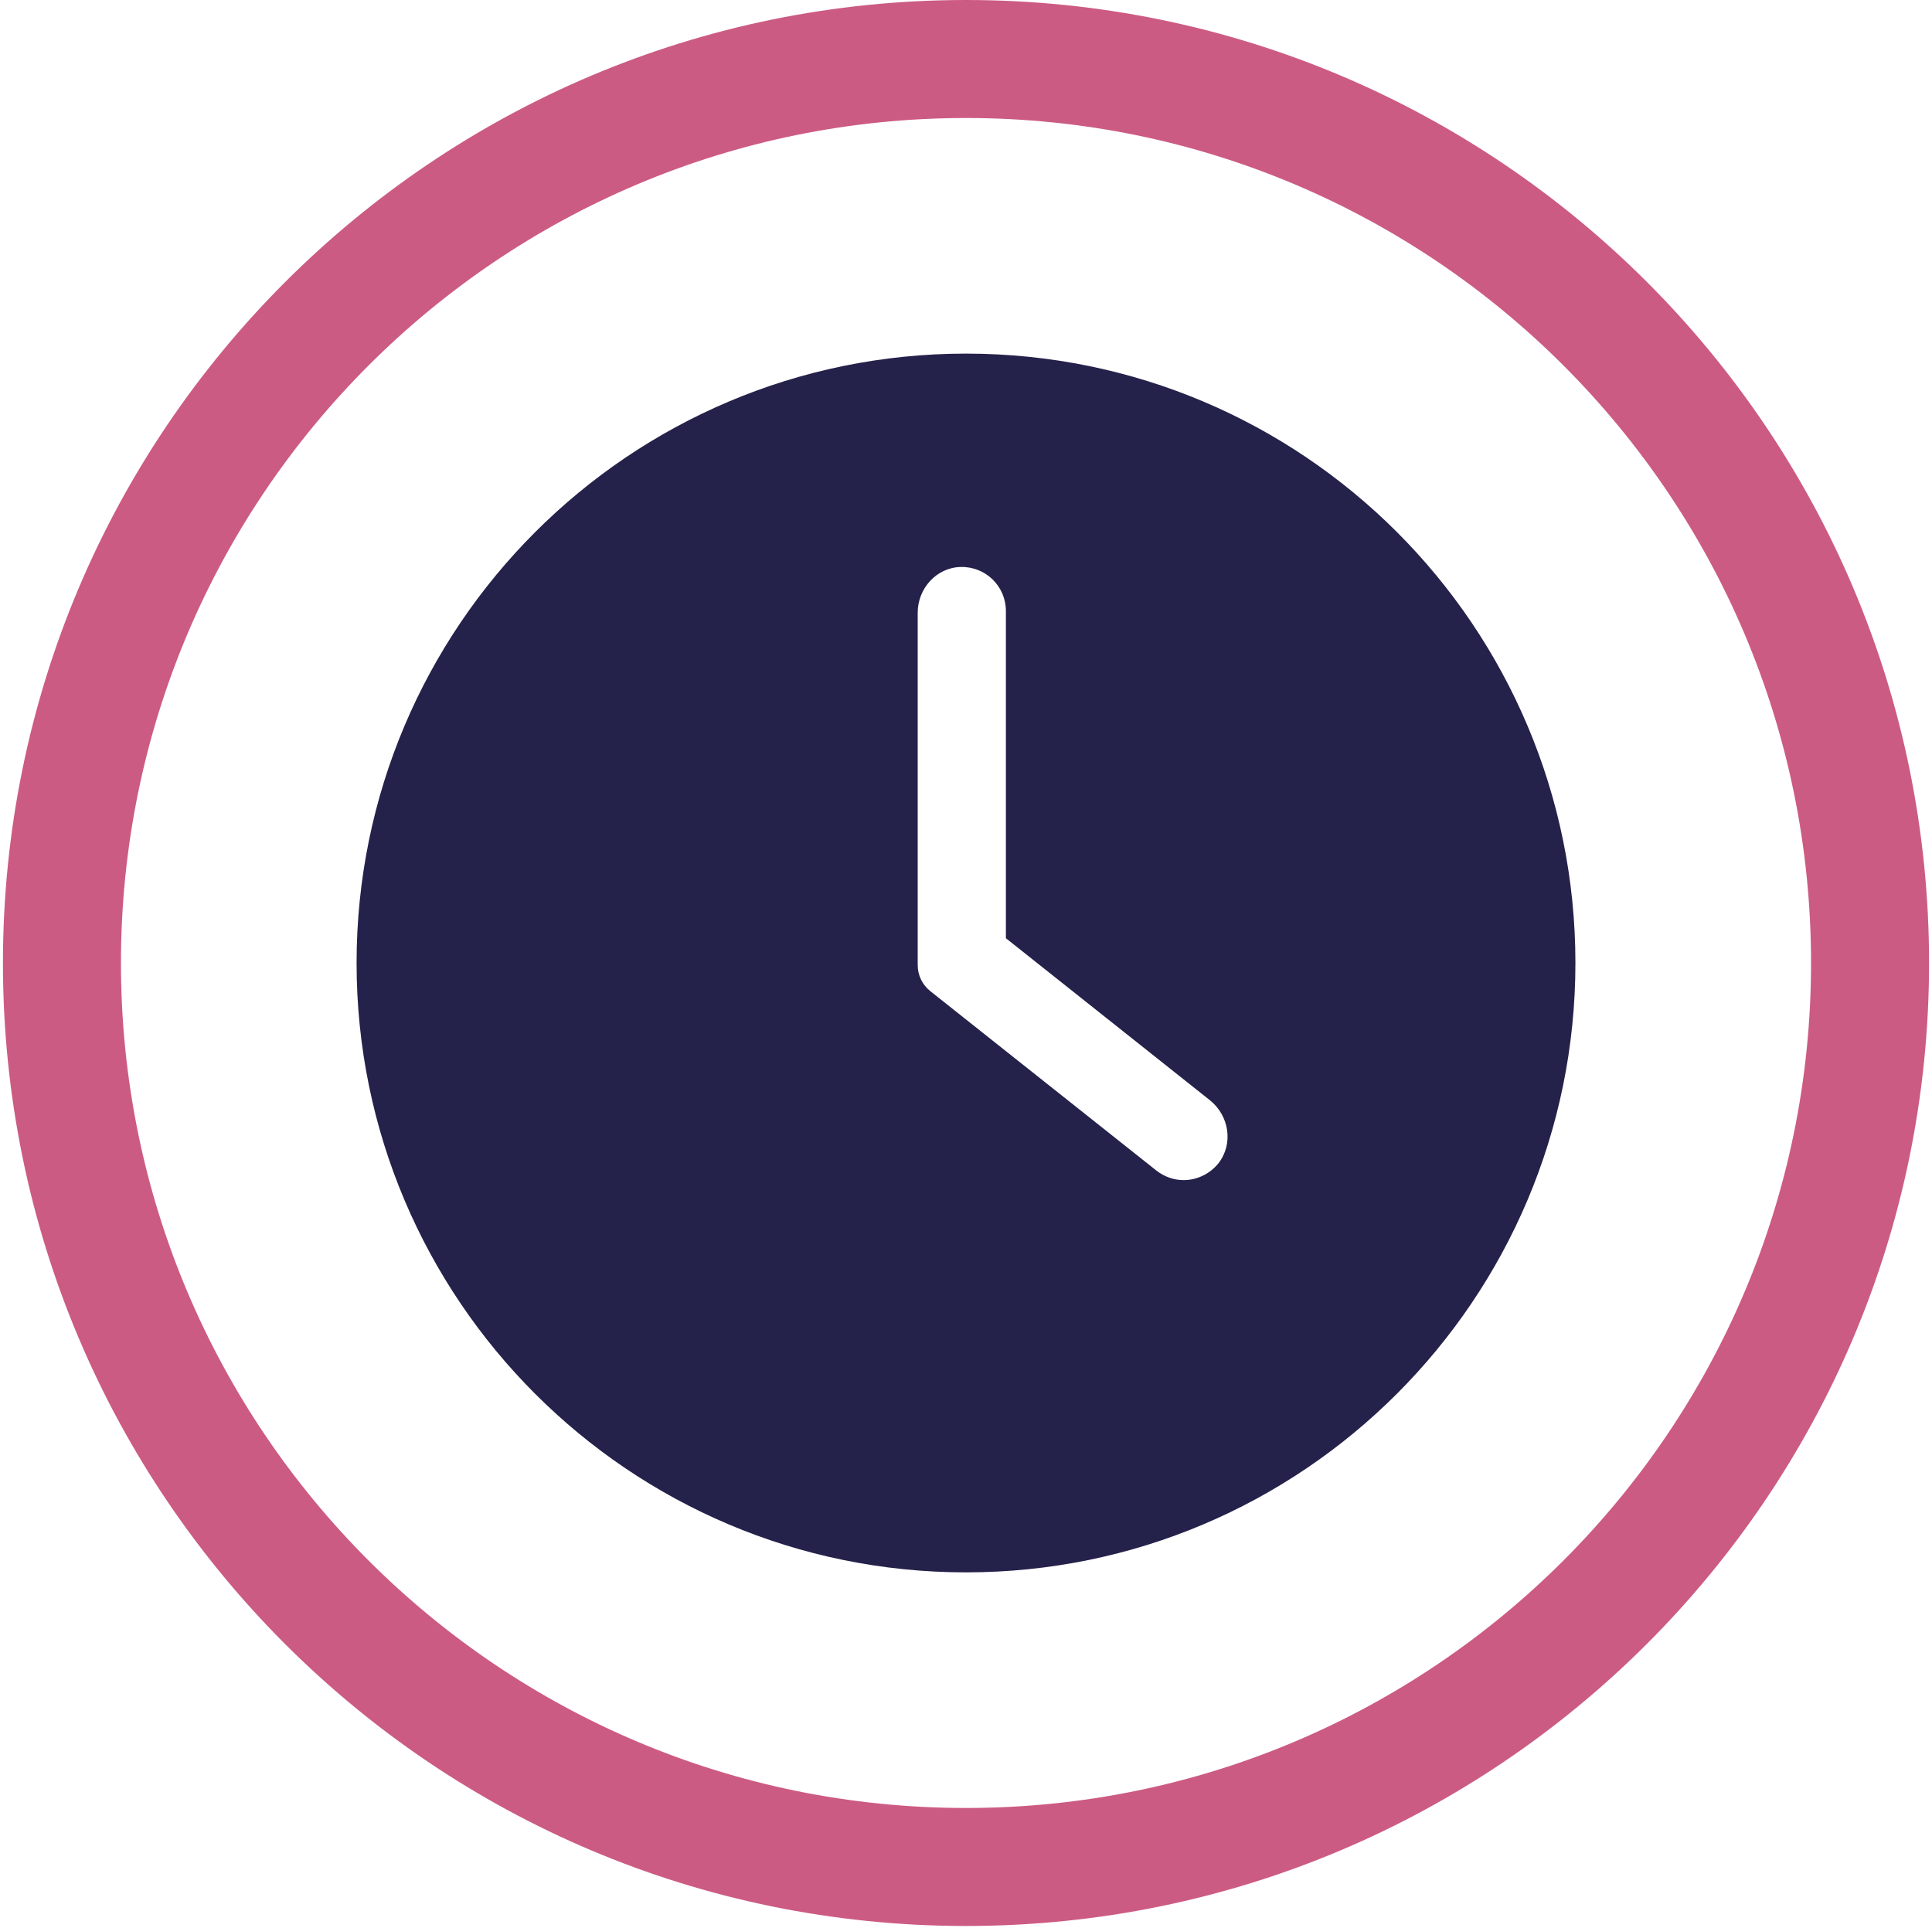 <?xml version="1.0" encoding="utf-8"?>
<!-- Generator: Adobe Illustrator 23.0.1, SVG Export Plug-In . SVG Version: 6.00 Build 0)  -->
<svg version="1.1" id="Layer_1" xmlns="http://www.w3.org/2000/svg" xmlns:xlink="http://www.w3.org/1999/xlink" x="0px" y="0px"
	 viewBox="0 0 460 459" style="enable-background:new 0 0 460 459;" xml:space="preserve">
<style type="text/css">
	.st0{fill:#CC5B83;}
	.st1{fill:#24214A;}
</style>
<path class="st0" d="M230,0C103.4,0,0.7,102.7,0.7,229.3C0.7,356,103.4,458.6,230,458.6c126.6,0,229.3-102.7,229.3-229.3
	C459.3,102.7,356.7,0,230,0z M230,430.5c-111.1,0-201.2-90.1-201.2-201.2S118.9,28.1,230,28.1s201.2,90.1,201.2,201.2
	S341.1,430.5,230,430.5z"/>
<path class="st1" d="M230,84.2c-80.1,0-145.1,65-145.1,145.1s65,145.1,145.1,145.1s145.1-65,145.1-145.1S310.2,84.2,230,84.2z
	 M290.1,277c-2.1,2.6-5.2,4-8.3,4c-2.3,0-4.6-0.8-6.5-2.3L221.5,236c-1.9-1.5-3-3.8-3-6.2v-83.9c0-5.8,4.5-10.8,10.3-10.9
	c5.9-0.1,10.7,4.6,10.7,10.5v77.9l48.6,38.6C292.7,265.7,293.7,272.4,290.1,277z"/>
</svg>
